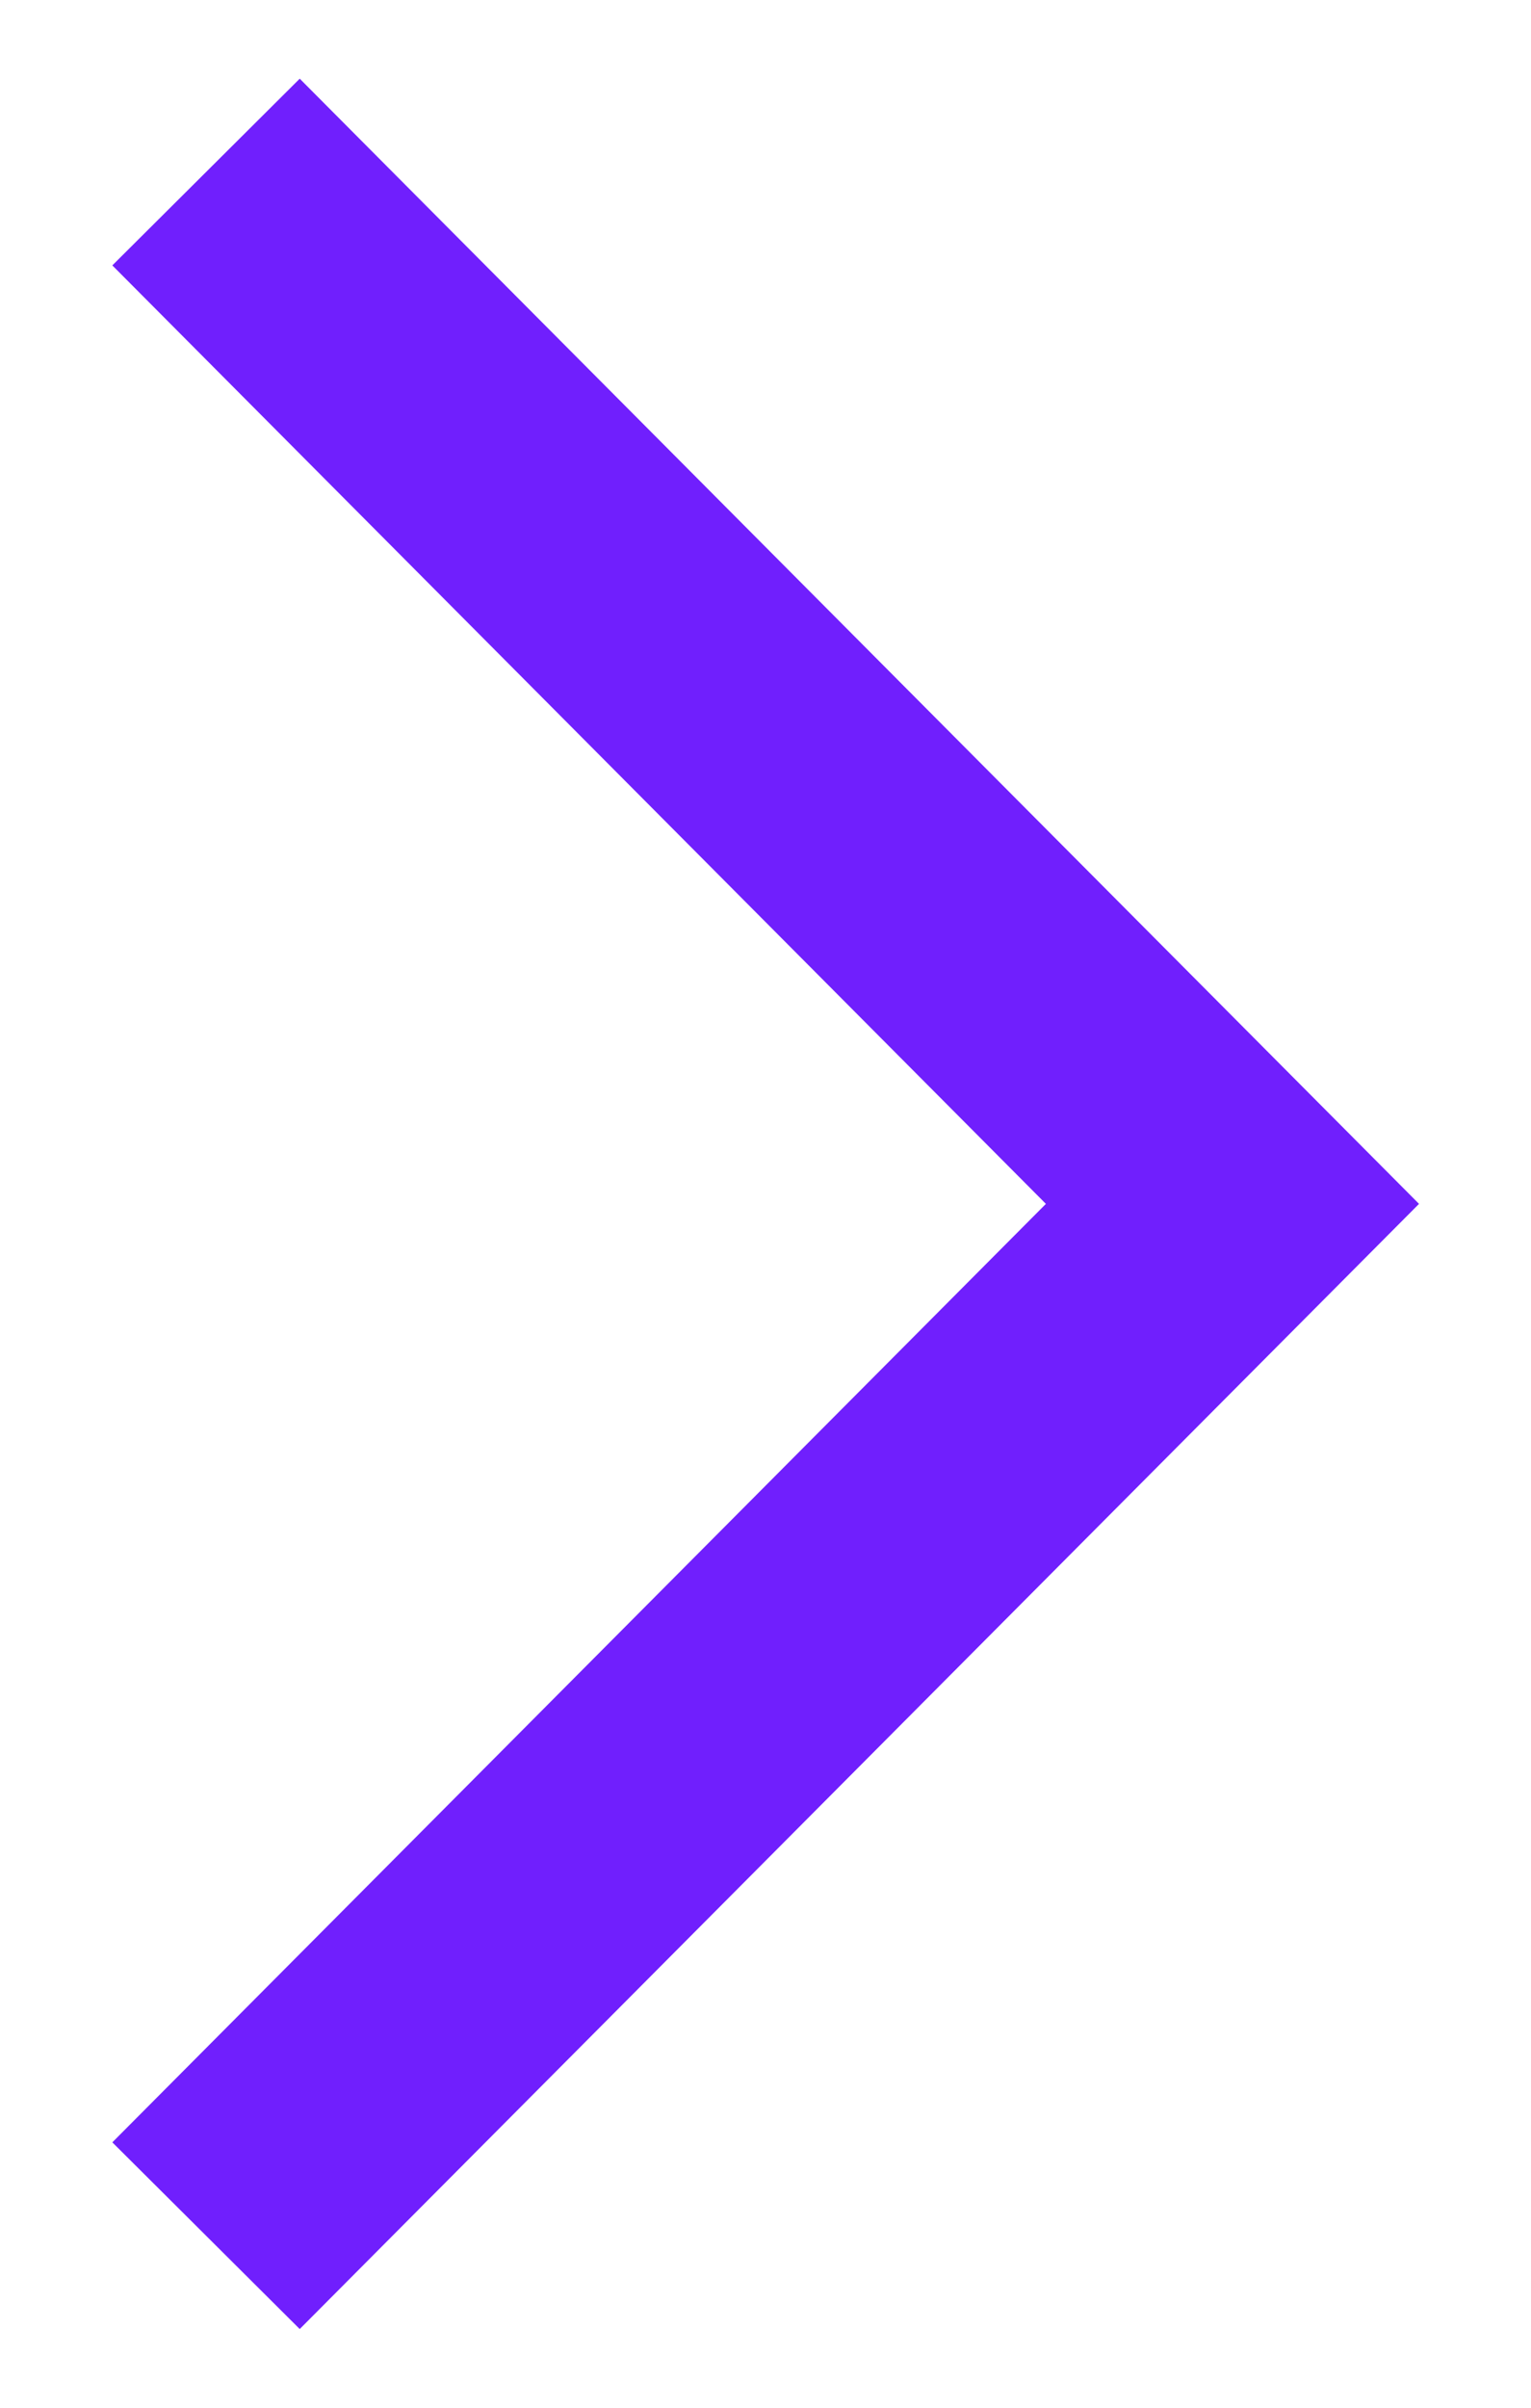 <?xml version="1.0" encoding="UTF-8"?> <svg xmlns="http://www.w3.org/2000/svg" width="7" height="11" viewBox="0 0 7 11" fill="none"><path d="M0.942 0.786L5.635 5.5L0.942 10.214" stroke="#701FFD" stroke-width="1.209"></path></svg> 